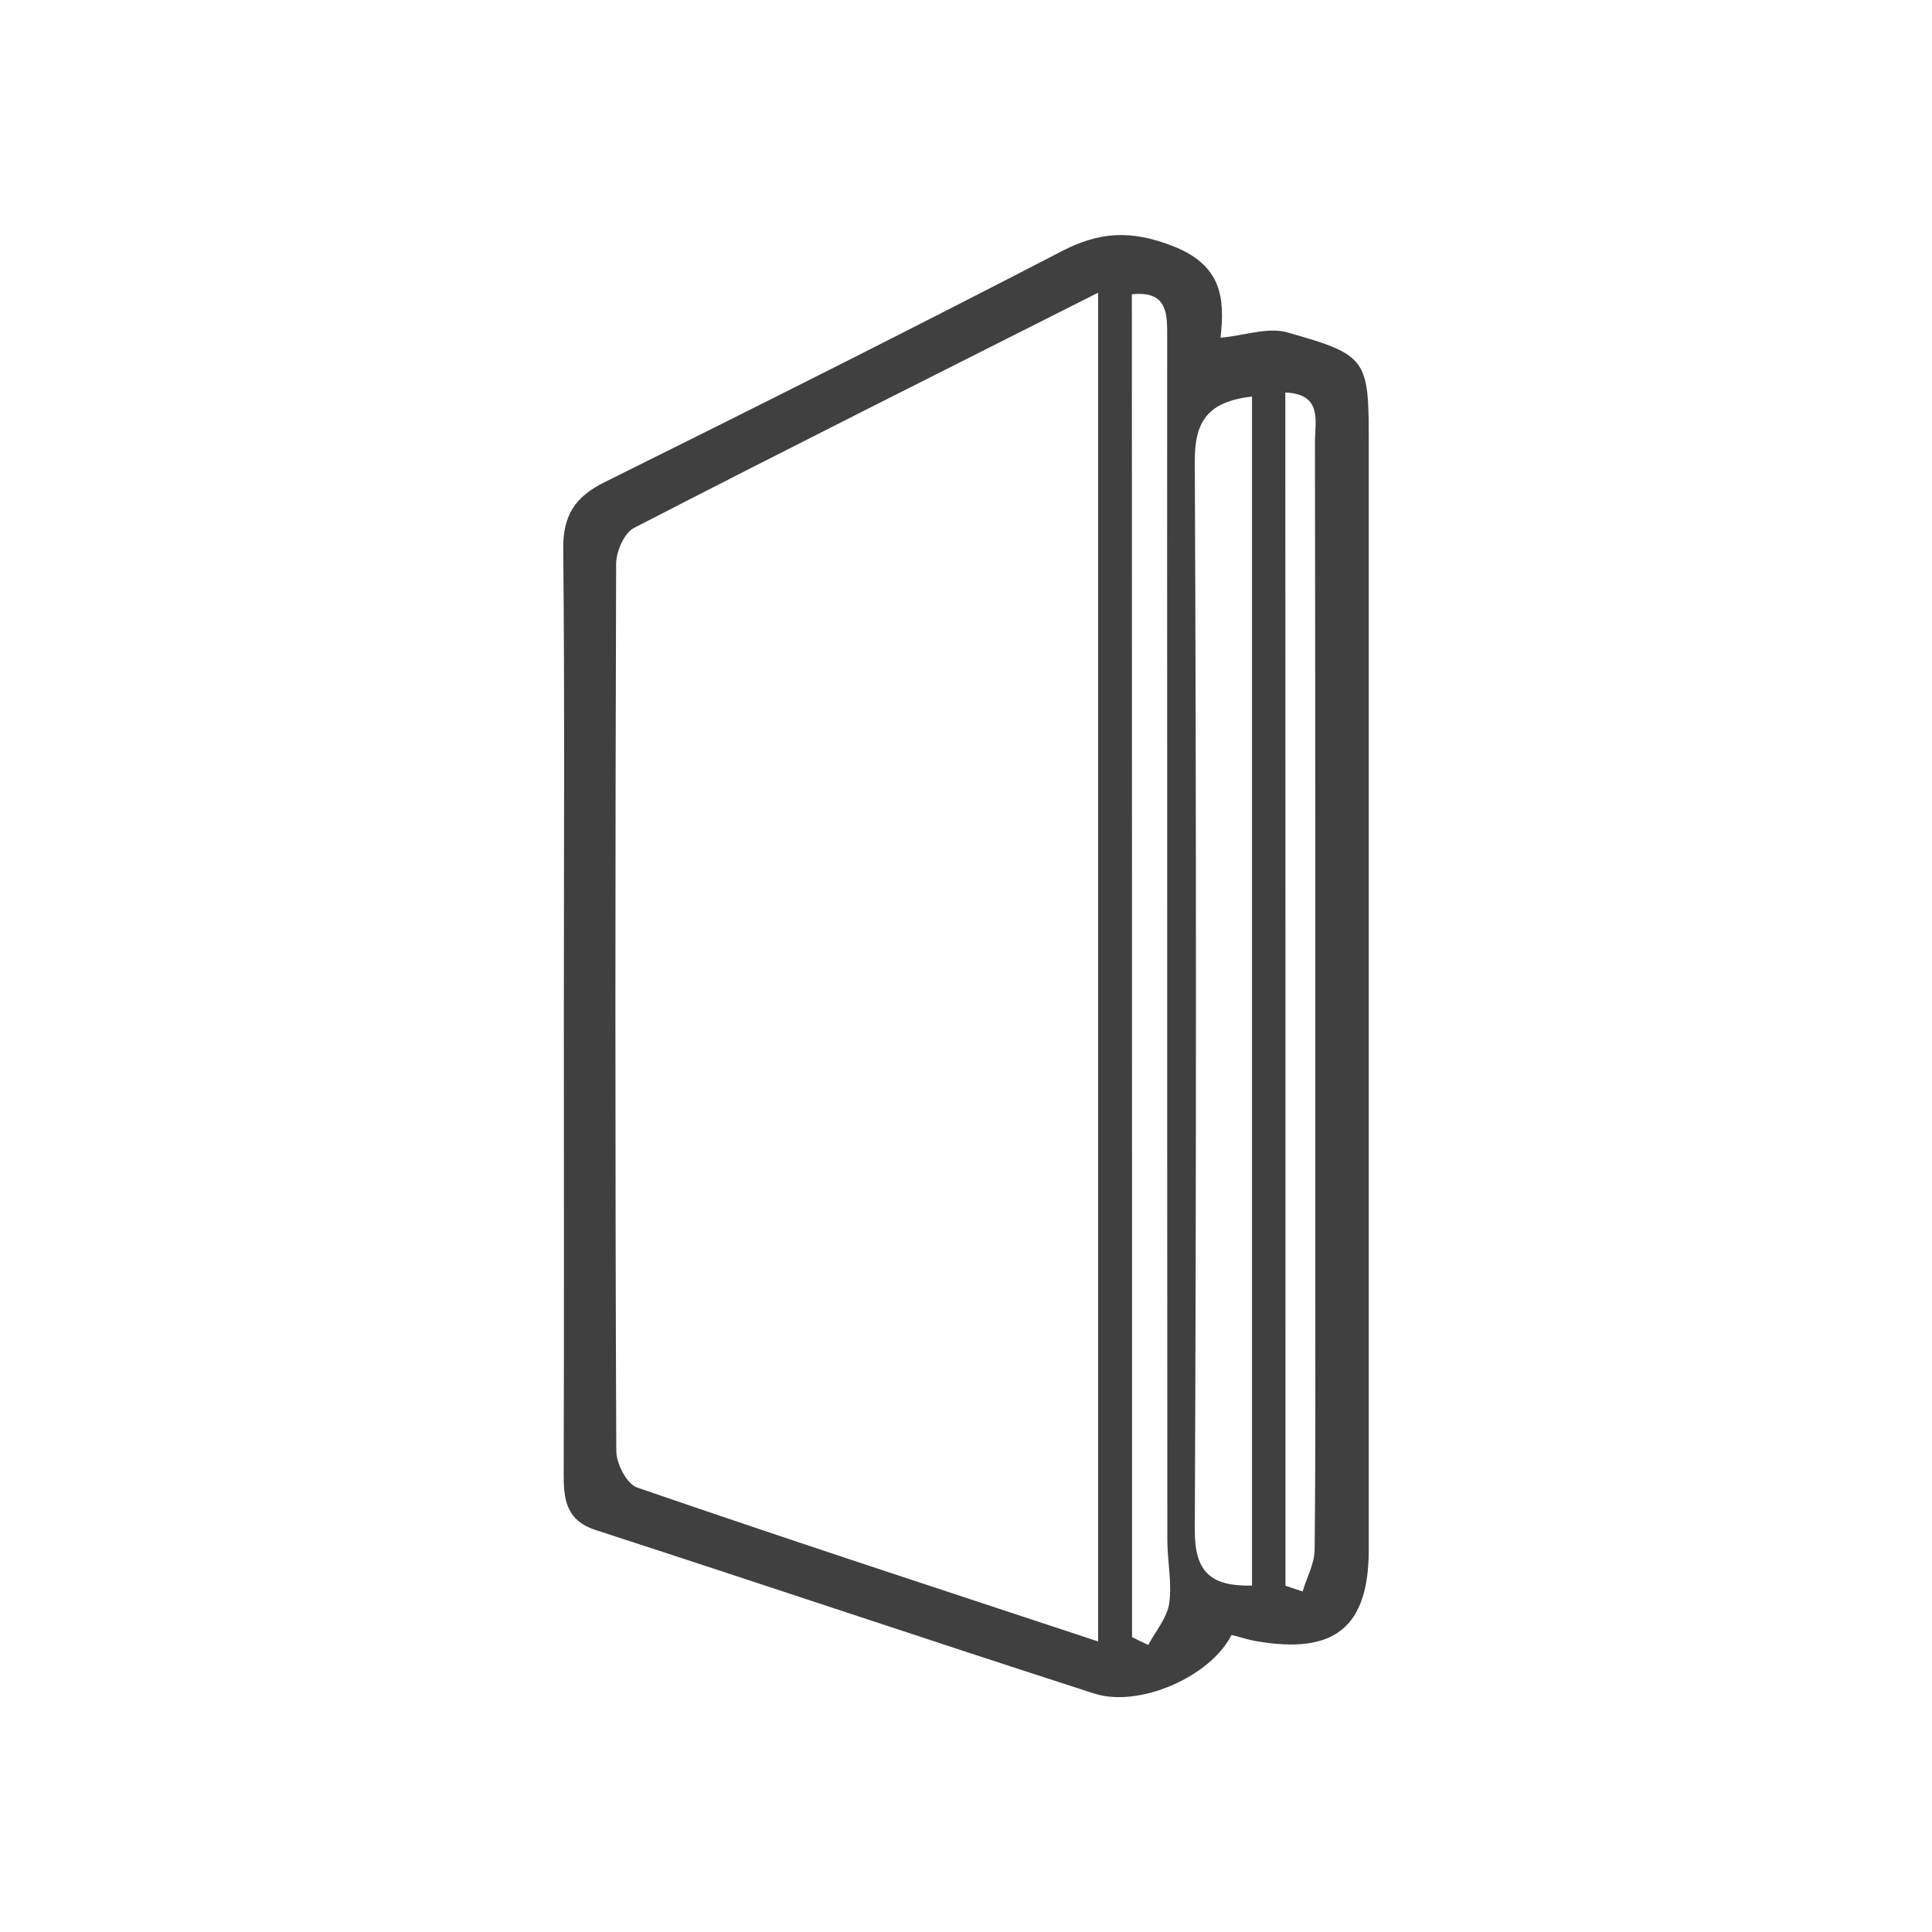 <?xml version="1.0" encoding="utf-8"?>
<!-- Generator: Adobe Illustrator 26.0.1, SVG Export Plug-In . SVG Version: 6.00 Build 0)  -->
<svg version="1.1" id="Layer_1" xmlns="http://www.w3.org/2000/svg" xmlns:xlink="http://www.w3.org/1999/xlink" x="0px" y="0px"
	 viewBox="0 0 125.27 125.27" style="enable-background:new 0 0 125.27 125.27;" xml:space="preserve">
<style type="text/css">
	.st0{fill:#FFFFFB;}
	.st1{opacity:0.82;fill:#BA9853;}
	.st2{fill:#FFFFFF;}
	.st3{fill:#C7A968;}
	.st4{fill:#C5A768;}
	.st5{fill:none;stroke:#BA9853;stroke-width:2;stroke-miterlimit:10;}
	.st6{fill:none;stroke:#BA9853;stroke-width:2.342;stroke-miterlimit:10;}
	.st7{fill:none;stroke:#BA9853;stroke-width:2.299;stroke-miterlimit:10;}
	.st8{opacity:0;fill:#FFFFFF;}
	.st9{opacity:0.02;fill:#FAFAF9;}
	.st10{opacity:0.039;fill:#F6F6F5;}
	.st11{opacity:0.059;fill:#F4F3F2;}
	.st12{opacity:0.078;fill:#EFEEEE;}
	.st13{opacity:0.098;fill:#ECEBEB;}
	.st14{opacity:0.118;fill:#EAE9E9;}
	.st15{opacity:0.137;fill:#E6E5E5;}
	.st16{opacity:0.157;fill:#E4E2E2;}
	.st17{opacity:0.176;fill:#E1DFE0;}
	.st18{opacity:0.196;fill:#DDDCDC;}
	.st19{opacity:0.216;fill:#DBDADA;}
	.st20{opacity:0.235;fill:#D8D7D8;}
	.st21{opacity:0.255;fill:#D5D4D4;}
	.st22{opacity:0.275;fill:#D3D2D2;}
	.st23{opacity:0.294;fill:#D0CFD0;}
	.st24{opacity:0.314;fill:#CDCCCD;}
	.st25{opacity:0.333;fill:#CBC9CA;}
	.st26{opacity:0.353;fill:#C9C7C8;}
	.st27{opacity:0.372;fill:#C6C5C6;}
	.st28{opacity:0.392;fill:#C3C2C3;}
	.st29{opacity:0.412;fill:#C1C0C1;}
	.st30{opacity:0.431;fill:#BFBDBF;}
	.st31{opacity:0.451;fill:#BDBBBC;}
	.st32{opacity:0.471;fill:#BAB9BA;}
	.st33{opacity:0.49;fill:#B7B6B8;}
	.st34{opacity:0.51;fill:#B5B4B5;}
	.st35{opacity:0.529;fill:#B3B2B3;}
	.st36{opacity:0.549;fill:#B0B0B1;}
	.st37{opacity:0.569;fill:#AEADAF;}
	.st38{opacity:0.588;fill:#ACABAD;}
	.st39{opacity:0.608;fill:#AAA9AB;}
	.st40{opacity:0.627;fill:#A7A6A8;}
	.st41{opacity:0.647;fill:#A5A4A6;}
	.st42{opacity:0.667;fill:#A3A2A5;}
	.st43{opacity:0.686;fill:#A1A1A3;}
	.st44{opacity:0.706;fill:#9F9EA0;}
	.st45{opacity:0.726;fill:#9C9C9E;}
	.st46{opacity:0.745;fill:#9A9A9D;}
	.st47{opacity:0.765;fill:#98989A;}
	.st48{opacity:0.784;fill:#969699;}
	.st49{opacity:0.804;fill:#949497;}
	.st50{opacity:0.824;fill:#929295;}
	.st51{opacity:0.843;fill:#8F9093;}
	.st52{opacity:0.863;fill:#8E8E91;}
	.st53{opacity:0.882;fill:#8B8C8F;}
	.st54{opacity:0.902;fill:#8A8A8D;}
	.st55{opacity:0.922;fill:#88898C;}
	.st56{opacity:0.941;fill:#85878A;}
	.st57{opacity:0.961;fill:#848588;}
	.st58{opacity:0.98;fill:#828487;}
	.st59{fill:#808184;}
	.st60{fill:url(#SVGID_00000000933389275102427720000015642865010031258531_);}
	.st61{fill:url(#SVGID_00000014607170924955603470000011228542451068210859_);}
	.st62{fill:url(#SVGID_00000087401494628773678520000010123150362876024968_);}
	.st63{fill:url(#SVGID_00000021831155117793967000000009576428287301889715_);}
	.st64{fill:#404041;}
	.st65{opacity:0.02;fill:#FDFDFD;}
	.st66{opacity:0.039;fill:#FAFAFA;}
	.st67{opacity:0.059;fill:#F8F8F8;}
	.st68{opacity:0.078;fill:#F5F5F5;}
	.st69{opacity:0.098;fill:#F3F3F3;}
	.st70{opacity:0.118;fill:#F0F0F1;}
	.st71{opacity:0.137;fill:#EEEEEE;}
	.st72{opacity:0.157;fill:#EBEBEC;}
	.st73{opacity:0.176;fill:#E9E9E9;}
	.st74{opacity:0.196;fill:#E6E6E7;}
	.st75{opacity:0.216;fill:#E4E4E4;}
	.st76{opacity:0.235;fill:#E1E1E2;}
	.st77{opacity:0.255;fill:#DFDFE0;}
	.st78{opacity:0.275;fill:#DCDCDD;}
	.st79{opacity:0.294;fill:#DADADB;}
	.st80{opacity:0.314;fill:#D7D7D8;}
	.st81{opacity:0.333;fill:#D5D5D6;}
	.st82{opacity:0.353;fill:#D2D3D4;}
	.st83{opacity:0.372;fill:#D0D0D1;}
	.st84{opacity:0.392;fill:#CDCECF;}
	.st85{opacity:0.412;fill:#CBCBCC;}
	.st86{opacity:0.431;fill:#C8C9CA;}
	.st87{opacity:0.451;fill:#C6C6C8;}
	.st88{opacity:0.471;fill:#C3C4C5;}
	.st89{opacity:0.49;fill:#C1C1C3;}
	.st90{opacity:0.51;fill:#BEBFC0;}
	.st91{opacity:0.529;fill:#BCBCBE;}
	.st92{opacity:0.549;fill:#B9BABB;}
	.st93{opacity:0.569;fill:#B7B7B9;}
	.st94{opacity:0.588;fill:#B4B5B7;}
	.st95{opacity:0.608;fill:#B2B2B4;}
	.st96{opacity:0.627;fill:#AFB0B2;}
	.st97{opacity:0.647;fill:#ADADAF;}
	.st98{opacity:0.667;fill:#AAABAD;}
	.st99{opacity:0.686;fill:#A8A9AB;}
	.st100{opacity:0.706;fill:#A5A6A8;}
	.st101{opacity:0.726;fill:#A3A4A6;}
	.st102{opacity:0.745;fill:#A0A1A3;}
	.st103{opacity:0.765;fill:#9E9FA1;}
	.st104{opacity:0.784;fill:#9B9C9F;}
	.st105{opacity:0.804;fill:#999A9C;}
	.st106{opacity:0.824;fill:#96979A;}
	.st107{opacity:0.843;fill:#949597;}
	.st108{opacity:0.863;fill:#919295;}
	.st109{opacity:0.882;fill:#8F9092;}
	.st110{opacity:0.902;fill:#8C8D90;}
	.st111{opacity:0.922;fill:#8A8B8E;}
	.st112{opacity:0.941;fill:#87888B;}
	.st113{opacity:0.961;fill:#858689;}
	.st114{opacity:0.98;fill:#828386;}
	.st115{fill:url(#SVGID_00000044156911364656396130000002924734223425139632_);}
	.st116{fill:url(#SVGID_00000074427784153821088930000017254270333651109266_);}
	.st117{fill:url(#SVGID_00000047774079493741563140000011986855720204320912_);}
	.st118{fill:url(#SVGID_00000054245166877789289540000003401073160466901935_);}
	.st119{fill:url(#SVGID_00000134250834088098953720000012702866099544208808_);}
	.st120{fill:url(#SVGID_00000011751767024705256690000008515735275367368065_);}
	.st121{fill:url(#SVGID_00000028312946609549768950000006696161402958077626_);}
	.st122{fill:url(#SVGID_00000034076419415917421620000004351092222085392045_);}
	.st123{fill:url(#SVGID_00000013157594400039840280000002697895917872467084_);}
	.st124{fill:url(#SVGID_00000100383487379251932570000016667328681929857947_);}
	.st125{fill:url(#SVGID_00000002356836312603666210000002601525103996489624_);}
	.st126{fill:url(#SVGID_00000136370114465895705500000000186251726771683465_);}
	.st127{fill:url(#SVGID_00000096022478050925221850000007610410754174857658_);}
	.st128{fill:url(#SVGID_00000021799642110449961990000005684190418808702137_);}
	.st129{fill:#BA9853;}
	.st130{fill:none;stroke:#BA9853;stroke-width:8.292;stroke-miterlimit:10;}
	.st131{fill:#474646;}
	.st132{fill:#BC9955;}
	.st133{opacity:0.15;}
	
		.st134{fill:#1E1E1E;stroke:url(#SVGID_00000000925973266104361140000011767431597862935466_);stroke-width:3;stroke-miterlimit:10;}
	.st135{opacity:0.2;}
	.st136{fill:#FFFFFF;stroke:#404041;stroke-width:0.547;stroke-miterlimit:10;}
	.st137{fill:#FFFFFF;stroke:#404041;stroke-width:0.465;stroke-miterlimit:10;}
	.st138{fill-rule:evenodd;clip-rule:evenodd;fill:#C7AA68;}
	.st139{fill-rule:evenodd;clip-rule:evenodd;fill:#1E1E1E;}
	.st140{fill-rule:evenodd;clip-rule:evenodd;fill:#FFFFFF;}
	.st141{fill:#323031;}
	.st142{fill:none;stroke:#FFFFFF;stroke-width:0.892;stroke-miterlimit:10;}
	.st143{fill:#21A2DC;}
	
		.st144{clip-path:url(#XMLID_00000047017728584892275570000010597268752658057400_);fill:url(#XMLID_00000152244452364488737400000015112411332703955363_);}
	.st145{clip-path:url(#SVGID_00000181790540412859876820000008795606645902430090_);}
	.st146{clip-path:url(#SVGID_00000157292769908449572560000000124117962014692498_);}
	.st147{clip-path:url(#SVGID_00000078009641534829044770000007267385184653230521_);}
	.st148{clip-path:url(#SVGID_00000037684265544675704700000018140856135395850890_);}
	.st149{clip-path:url(#SVGID_00000044889197478288178050000007078333184407636619_);}
	.st150{clip-path:url(#SVGID_00000181079811688302203320000017374999174267261372_);}
	.st151{clip-path:url(#SVGID_00000070801226477799269460000013773118184761038268_);}
	.st152{clip-path:url(#SVGID_00000144325792261124351910000012408899815303822226_);}
	.st153{clip-path:url(#SVGID_00000127001813846080029120000015483327515361759637_);}
	.st154{clip-path:url(#SVGID_00000101081595611355256460000006961142690544390546_);}
	.st155{clip-path:url(#SVGID_00000067932215666808094810000013887482258920821400_);}
	.st156{fill:#BA9953;}
	.st157{fill:none;stroke:#FFFFFF;stroke-miterlimit:10;}
	.st158{clip-path:url(#SVGID_00000150063045818738780480000010446160195913197714_);}
	.st159{clip-path:url(#SVGID_00000114753252692215972590000017703823567862756745_);}
	.st160{fill:none;stroke:#FFFFFF;stroke-width:1.894;stroke-miterlimit:10;}
	.st161{clip-path:url(#SVGID_00000150063045818738780480000010446160195913197714_);fill:#FFFFFF;}
</style>
<g>
	<g>
		<path class="st64" d="M79.85,106.01c-1.35,2.69-5.96,4.74-8.9,3.8c-10.79-3.48-21.53-7.1-32.32-10.6
			c-1.97-0.64-2.09-2.05-2.08-3.72c0.03-9.98,0.01-19.97,0.01-29.95s0.06-19.97-0.04-29.95c-0.02-2.2,0.78-3.39,2.71-4.34
			c9.9-4.91,19.78-9.87,29.59-14.95c2.47-1.28,4.49-1.4,7.19-0.36c3.21,1.24,3.42,3.36,3.13,5.96c1.58-0.15,3.08-0.7,4.32-0.35
			c5.21,1.47,5.29,1.72,5.29,7.16c0,23.92,0,47.84,0,71.76c0,5.04-2.21,6.83-7.31,5.94C80.96,106.33,80.49,106.17,79.85,106.01z
			 M71.2,106.43c0-29.3,0-58.19,0-87.45C60.95,24.15,51,29.13,41.11,34.23c-0.64,0.33-1.16,1.53-1.16,2.33
			c-0.06,19.17-0.07,38.35,0.01,57.52c0,0.82,0.68,2.14,1.35,2.37C51.18,99.85,61.1,103.09,71.2,106.43z M81.18,25.71
			c-2.85,0.33-3.72,1.59-3.71,4.18c0.1,23.1,0.1,46.21,0,69.31c-0.01,2.75,1.04,3.66,3.71,3.61C81.18,77.11,81.18,51.5,81.18,25.71z
			 M73.4,106.15c0.35,0.17,0.7,0.34,1.05,0.51c0.47-0.89,1.22-1.75,1.36-2.69c0.19-1.34-0.12-2.75-0.12-4.12
			c-0.01-16.5-0.01-32.99-0.01-49.49c0-9.48-0.01-18.97,0-28.45c0-1.54,0.06-3.07-2.29-2.83C73.4,48.12,73.4,77.13,73.4,106.15z
			 M83.35,102.82c0.37,0.12,0.74,0.25,1.11,0.37c0.27-0.9,0.77-1.8,0.78-2.71c0.07-6.53,0.04-13.05,0.04-19.58
			c0-17.4,0.01-34.8-0.02-52.21c0-1.36,0.52-3.14-1.92-3.24C83.35,51.26,83.35,77.04,83.35,102.82z"/>
	</g>
</g>
</svg>

